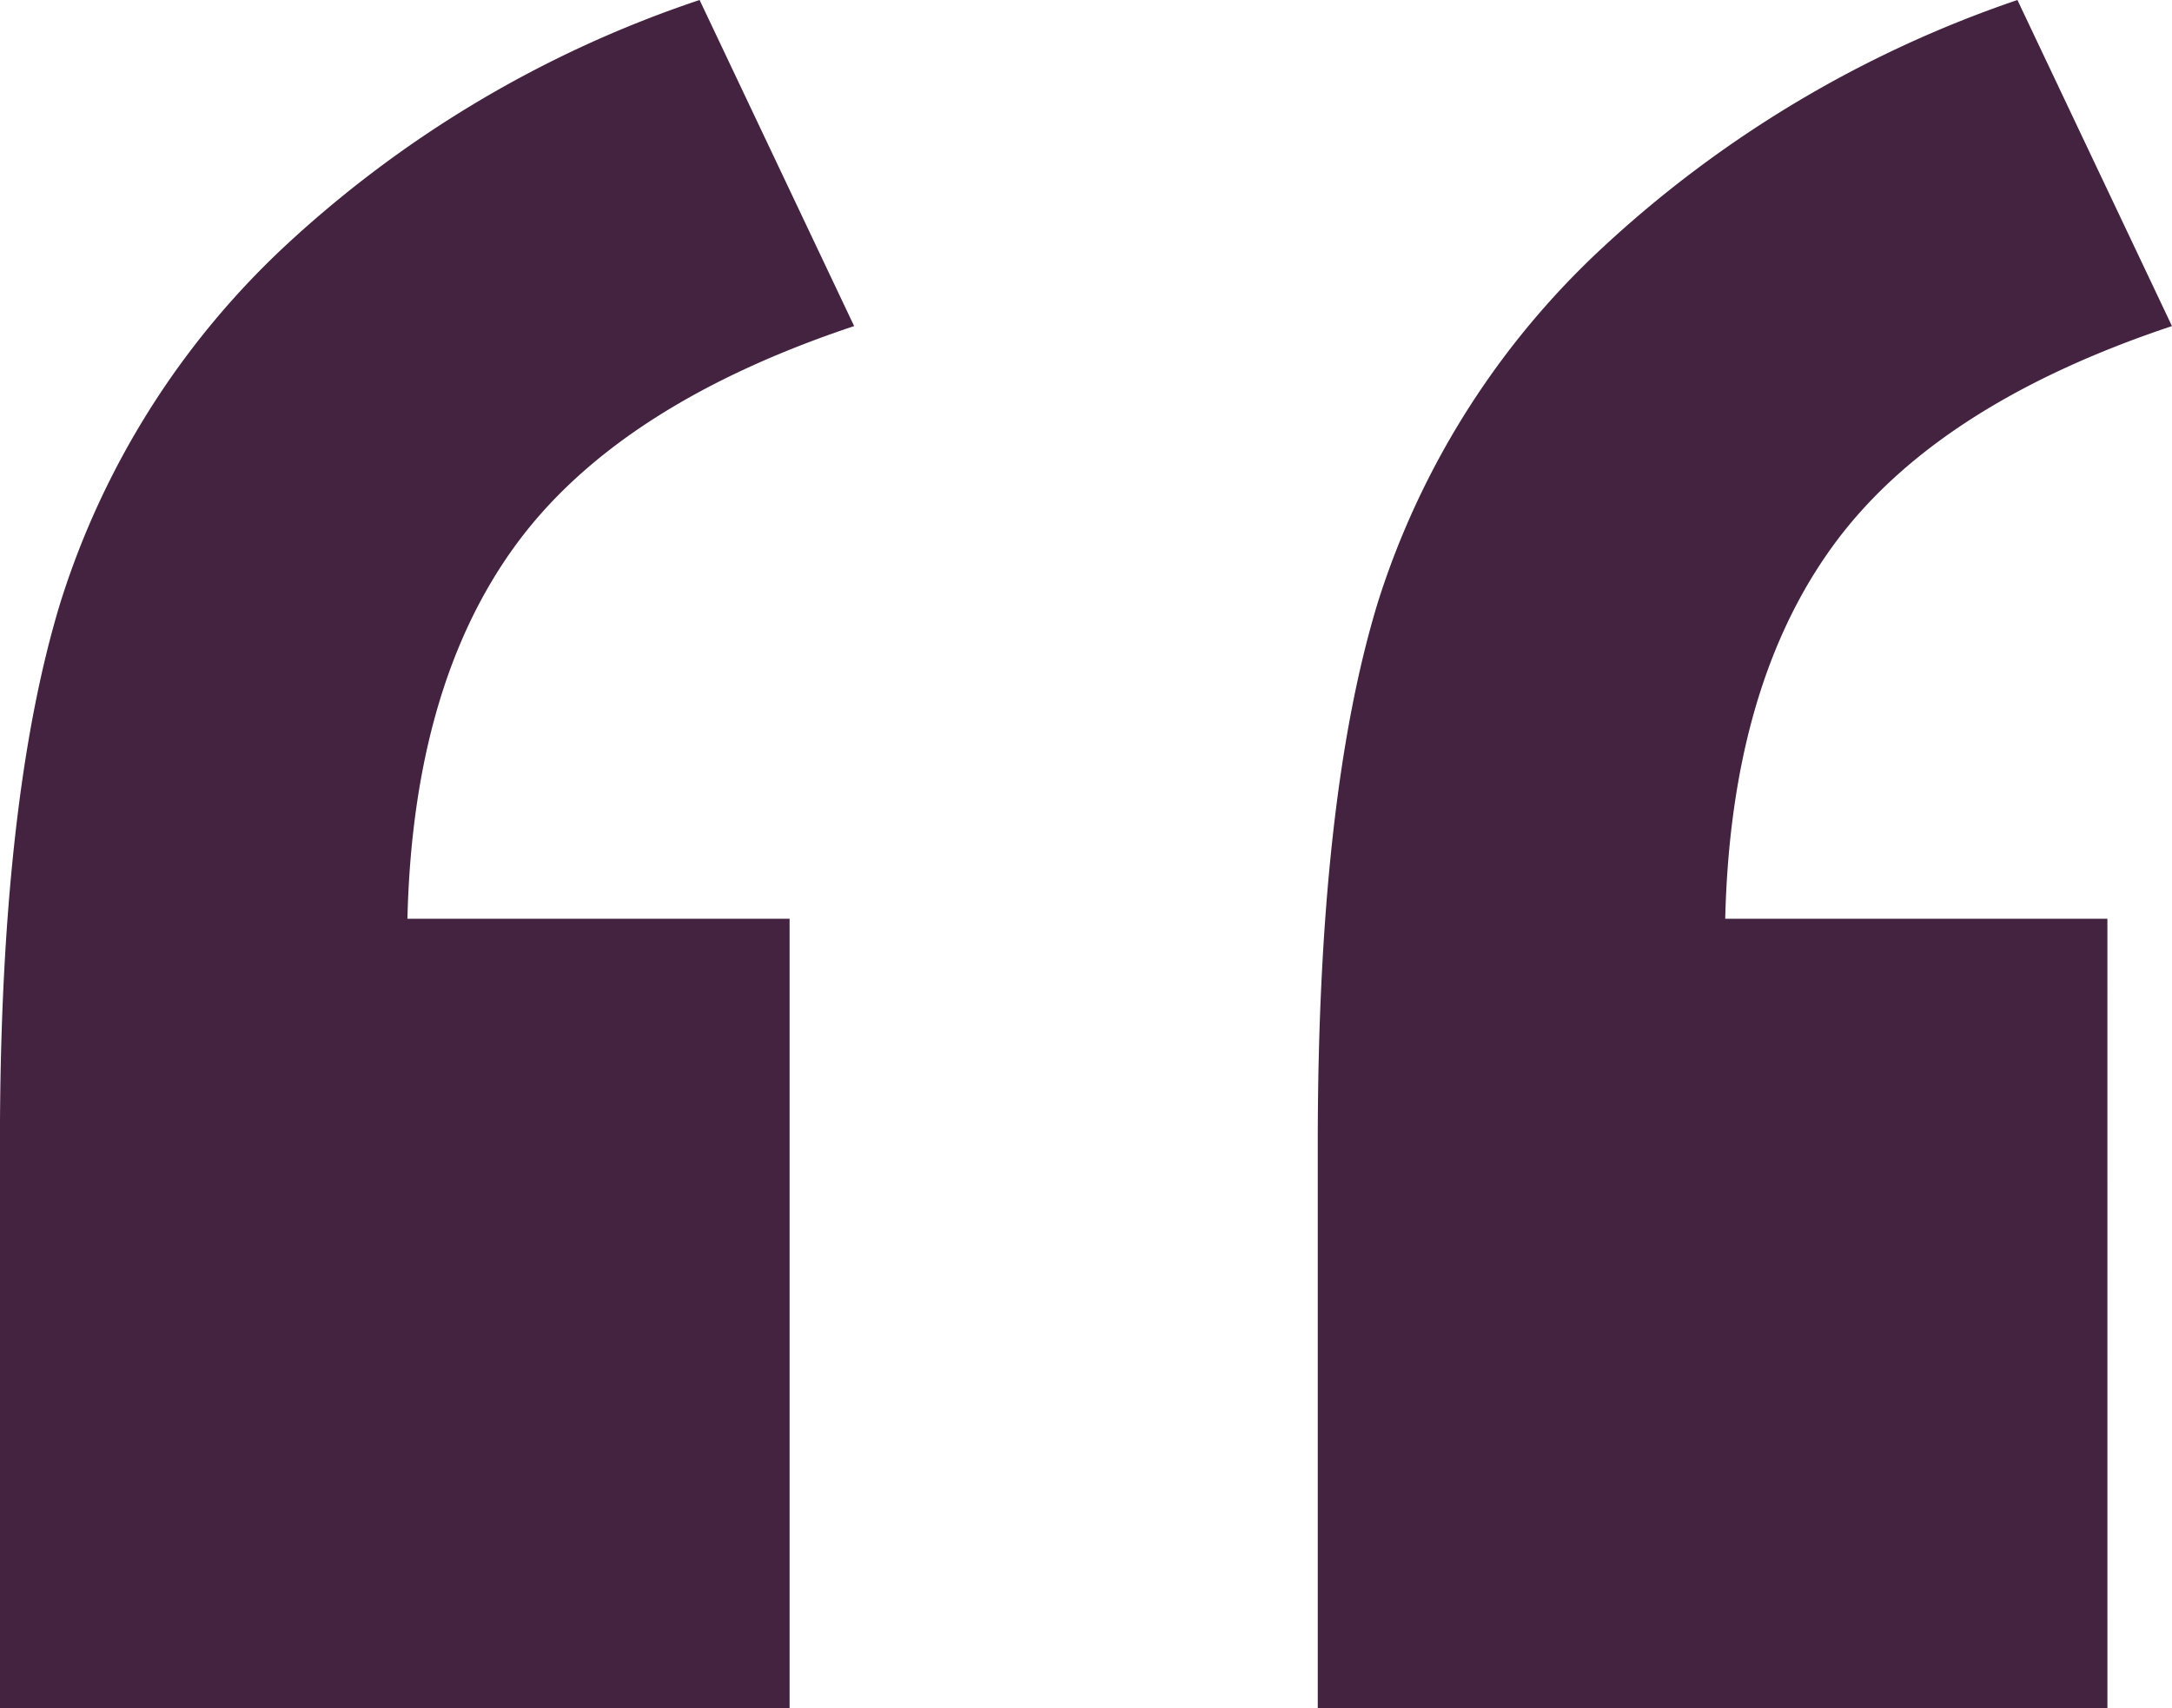 <svg xmlns="http://www.w3.org/2000/svg" width="67.939" height="53.438" viewBox="0 0 67.939 53.438"><path d="M36.3,86.359H11.6V68.693q0-10.723,1.89-16.919a25.811,25.811,0,0,1,6.987-11.118,35.568,35.568,0,0,1,13.008-7.734l4.834,10.2q-7.383,2.461-10.591,6.855T24.346,61.662H36.3Zm41.221,0h-24.7V68.693q0-10.811,1.89-16.963a25.677,25.677,0,0,1,7.031-11.074,36.116,36.116,0,0,1,12.964-7.734l4.834,10.2q-7.383,2.461-10.591,6.855T65.566,61.662H77.52Z" transform="translate(-11.602 -32.922)" fill="#442341"/></svg>